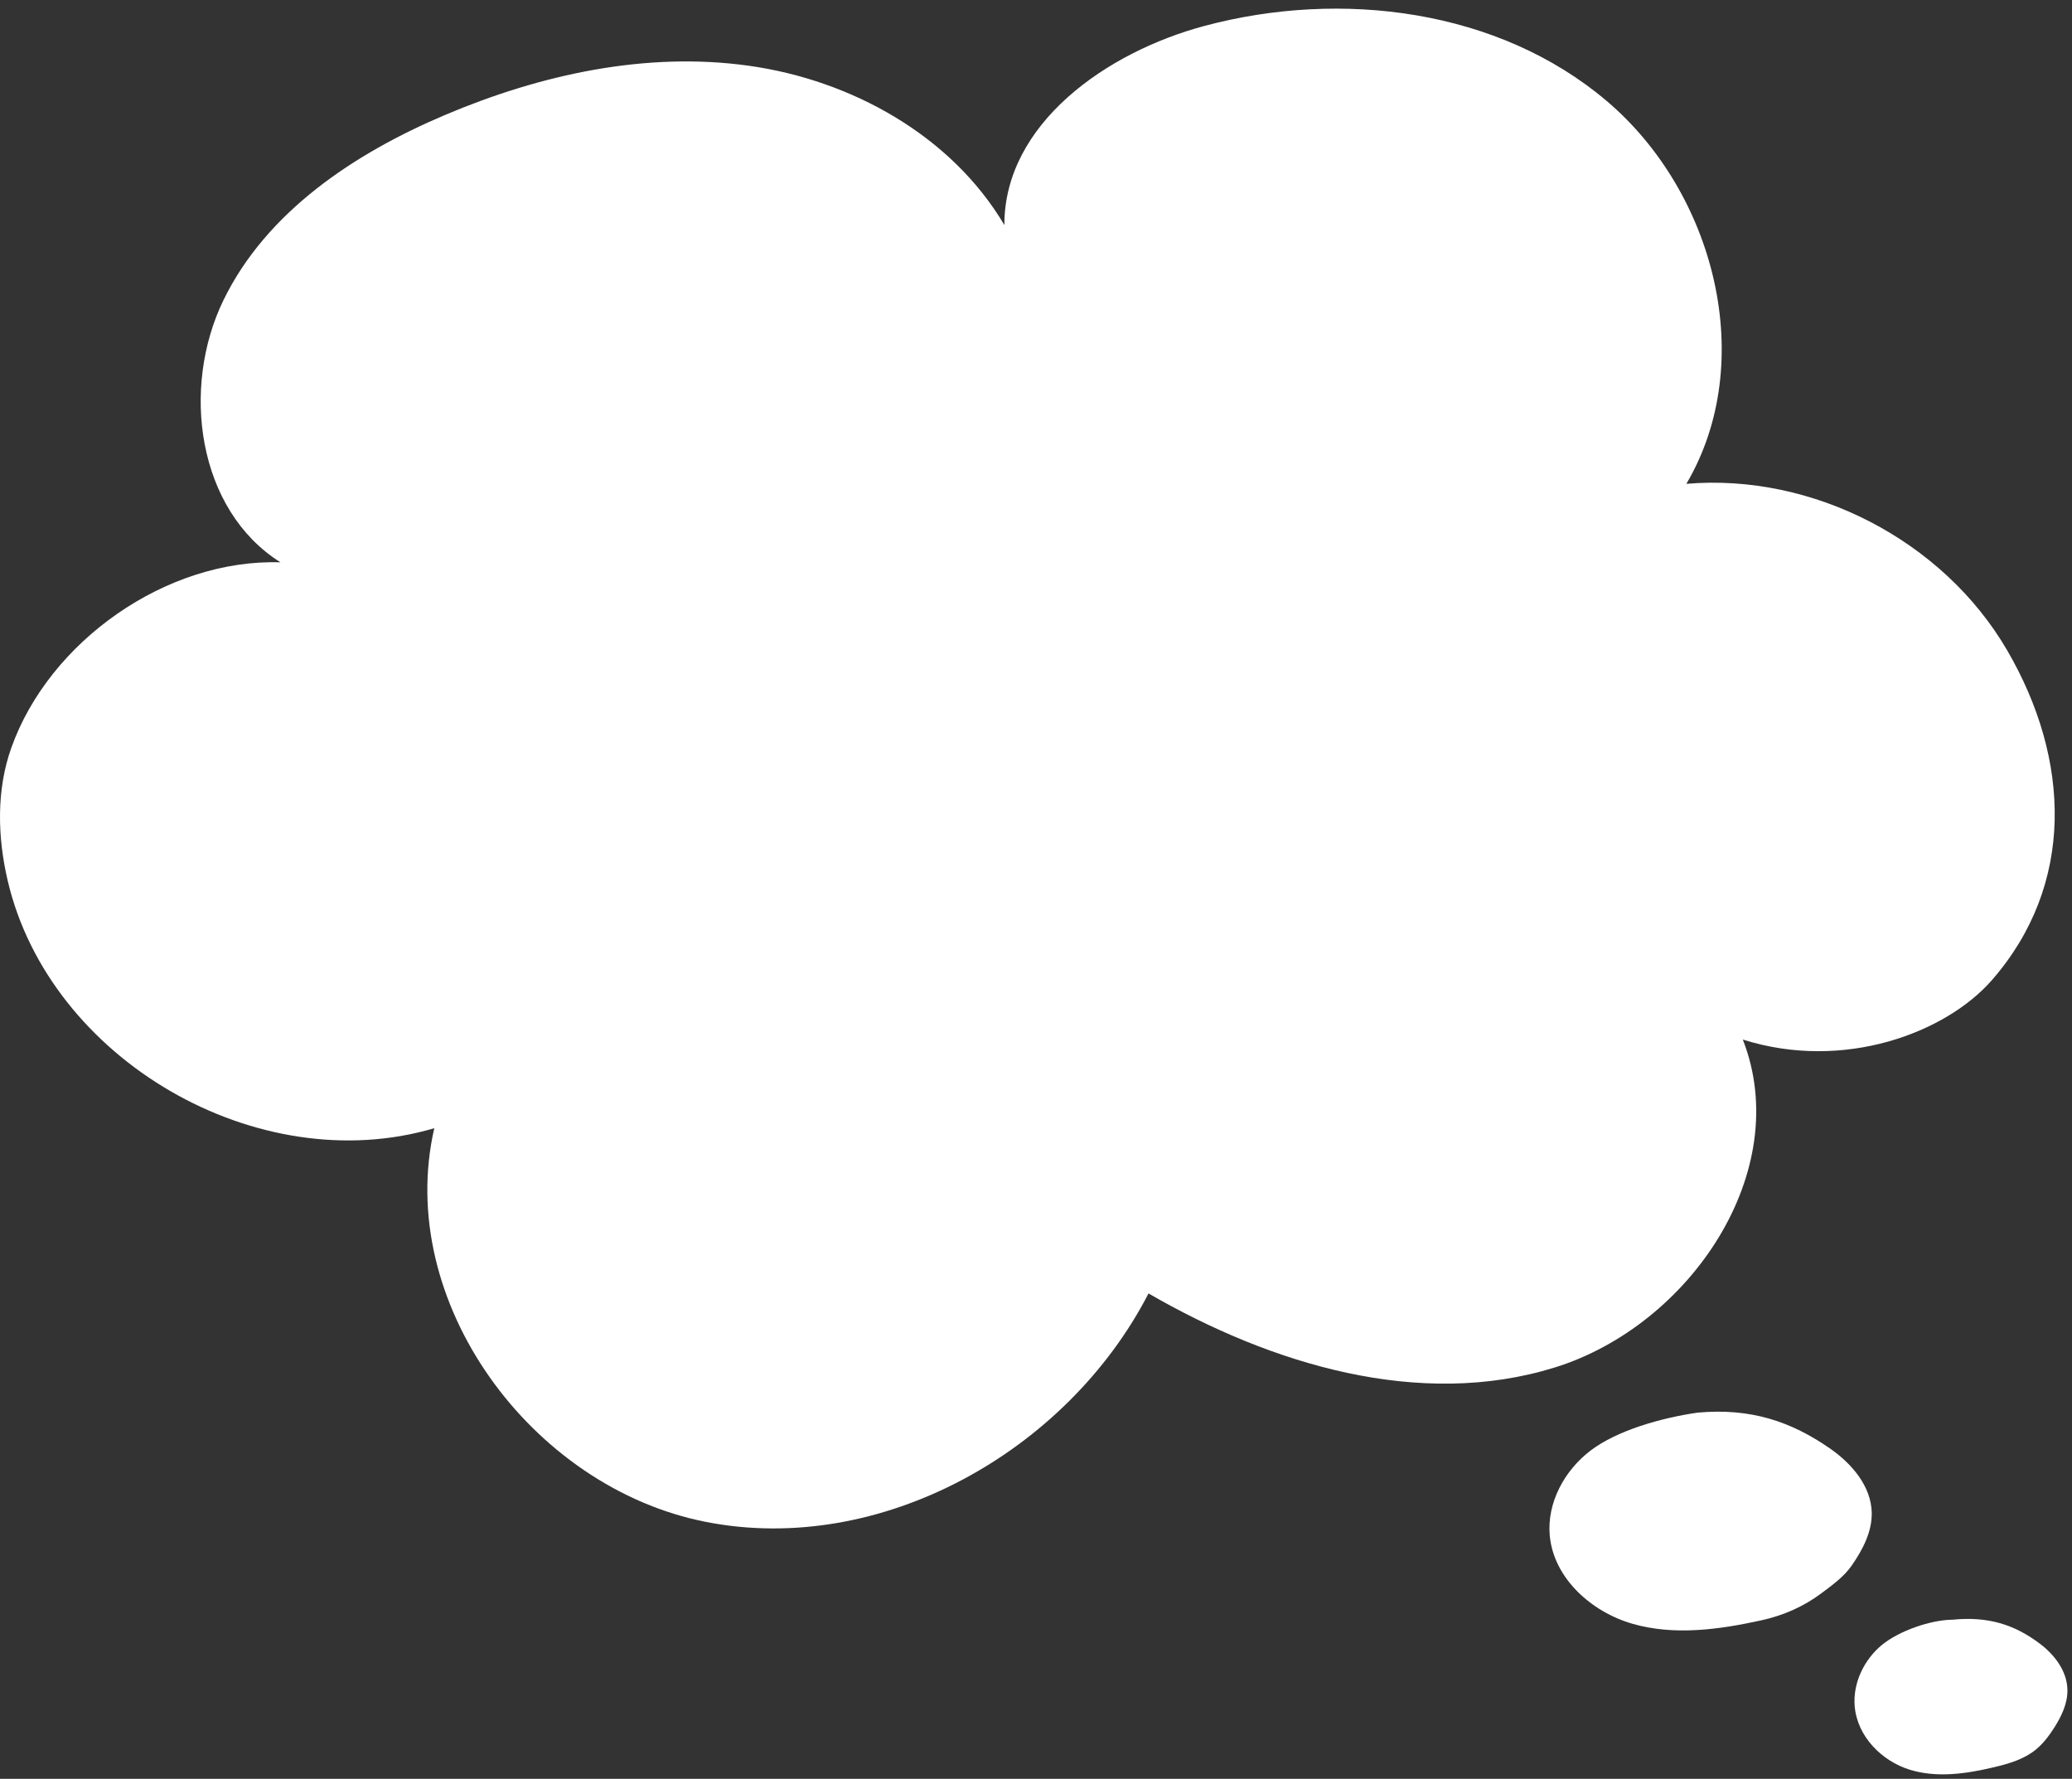 <svg width="360" height="309" viewBox="0 0 360 309" fill="none" xmlns="http://www.w3.org/2000/svg">
<rect x="0" y="0" width="360" height="309" fill="#333333" stroke="none"/>
<g clip-path="url(#clip0_12_194)">
<path d="M302.806 180.58C311.763 203.45 293.629 230.26 270.119 237.545C246.61 244.832 220.848 236.995 199.551 224.678C185.39 252.136 153.048 270.323 122.669 264.369C92.29 258.416 68.538 226.074 75.456 195.976C44.773 205.04 8.622 184.076 1.342 152.996C-0.441 145.39 -0.653 137.25 1.969 129.89C8.561 111.379 28.923 97.044 48.726 97.679C34.29 88.586 31.378 67.391 38.854 52.081C46.331 36.771 61.566 26.651 77.279 19.988C93.897 12.941 112.212 8.918 130.094 11.418C147.976 13.918 165.33 23.577 174.503 39.09C174.479 21.509 192.239 9.054 209.264 4.504C233.081 -1.862 260.382 1.619 279.167 17.549C297.951 33.478 305.49 62.839 293 84.043C314.99 82.172 337.578 93.871 348.691 112.888C359.805 131.906 360.572 153.664 346.077 170.261C338.11 179.382 320.408 186.151 302.808 180.578" fill="white"/>
<path d="M294.955 245.383C304.26 244.545 311.208 246.946 317.935 251.6C321.734 254.228 325.094 258.146 325.203 262.734C325.283 266.068 323.633 269.201 321.723 271.948C320.356 273.914 318.4 275.306 316.479 276.747C313.341 279.102 309.827 280.63 305.984 281.471C298.653 283.078 290.921 284.138 283.705 282.081C276.49 280.024 269.93 274.133 269.262 266.726C268.749 261.048 271.818 255.399 276.396 251.941C280.971 248.483 288.551 246.308 294.957 245.381L294.955 245.383Z" fill="white"/>
<path d="M339.245 281.353C345.393 280.751 349.957 282.164 354.402 285.507C356.912 287.394 359.133 290.21 359.204 293.504C359.255 295.898 358.167 298.148 356.905 300.122C356.002 301.535 354.981 302.884 353.712 303.92C351.638 305.611 349.046 306.358 346.506 306.963C341.662 308.117 336.554 308.879 331.786 307.401C327.018 305.923 322.685 301.693 322.243 296.372C321.904 292.293 323.933 288.237 326.956 285.752C329.979 283.269 335.443 281.386 339.245 281.353Z" fill="white"/>
</g>
<defs>
<clipPath id="clip0_12_194">
<rect width="360" height="308" fill="white" transform="matrix(-1 0 0 1 360 0.5)"/>
</clipPath>
</defs>
</svg>
